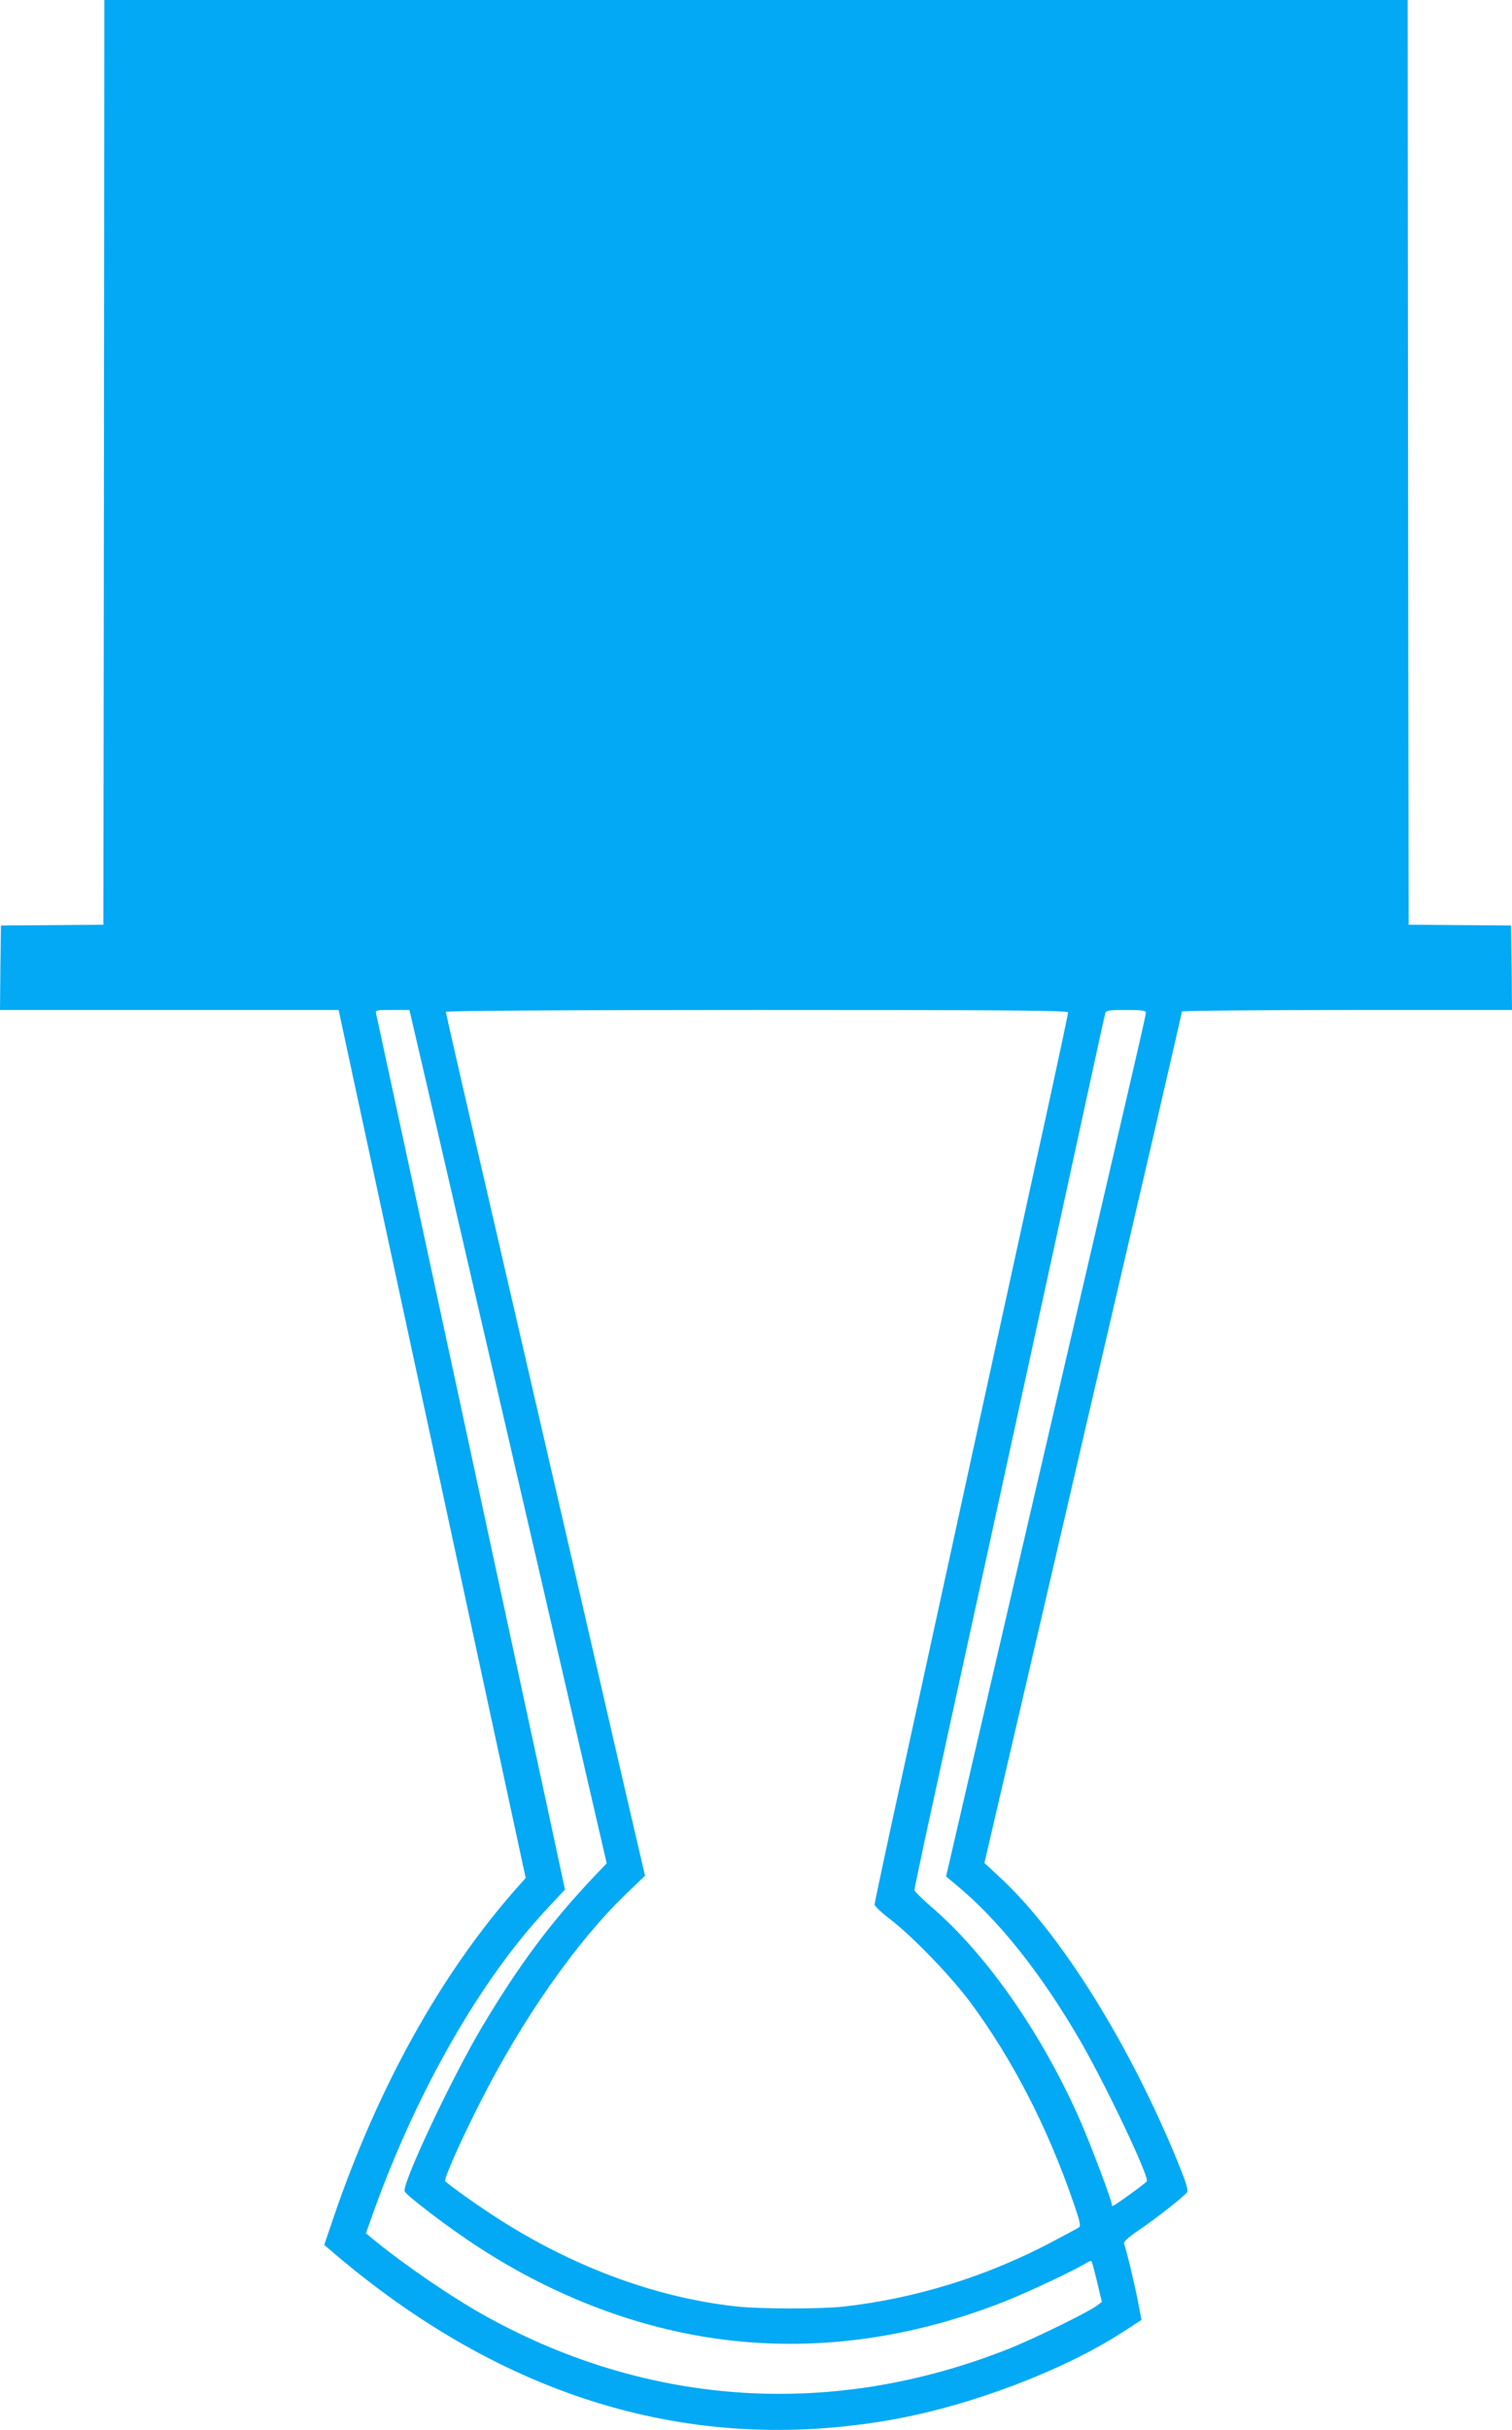 <?xml version="1.0" standalone="no"?>
<!DOCTYPE svg PUBLIC "-//W3C//DTD SVG 20010904//EN"
 "http://www.w3.org/TR/2001/REC-SVG-20010904/DTD/svg10.dtd">
<svg version="1.0" xmlns="http://www.w3.org/2000/svg"
 width="797pt" height="1280pt" viewBox="0 0 797 1280"
 preserveAspectRatio="xMidYMid meet">
<g transform="translate(0,1280) scale(0.1,-0.1)"
fill="#03a9f4" stroke="none">
<path d="M548 10365 l-3 -2436 -270 -2 -270 -2 -3 -222 -2 -223 892 0 893 0
92 -428 c51 -235 184 -854 297 -1377 113 -522 293 -1359 401 -1859 l196 -908
-48 -54 c-398 -450 -729 -1045 -963 -1729 l-51 -150 33 -28 c908 -780 1904
-1080 2962 -892 415 74 903 259 1217 463 l96 62 -18 93 c-16 87 -62 278 -74
309 -4 9 23 34 81 73 88 60 230 171 250 196 9 11 -1 45 -45 154 -255 625 -618
1207 -936 1502 l-86 80 150 644 c83 354 254 1092 381 1639 127 547 294 1265
371 1595 76 329 139 603 139 607 0 4 392 8 870 8 l870 0 -2 223 -3 222 -270 2
-270 2 -3 2436 -2 2435 -3435 0 -3435 0 -2 -2435z m1620 -2927 c6 -24 160
-689 342 -1478 183 -789 412 -1781 510 -2205 l178 -770 -67 -70 c-227 -240
-393 -462 -588 -788 -160 -268 -425 -830 -410 -870 7 -18 181 -153 322 -249
393 -269 827 -447 1264 -518 518 -84 1052 -20 1576 187 122 48 373 166 433
204 12 7 23 11 25 9 3 -3 16 -52 30 -110 l25 -105 -22 -17 c-41 -33 -332 -176
-471 -231 -921 -365 -1885 -306 -2746 168 -181 99 -447 281 -612 418 l-28 24
46 129 c228 628 559 1205 904 1575 l99 106 -103 479 c-57 263 -280 1296 -495
2294 -215 998 -394 1825 -397 1838 -5 22 -3 22 85 22 l90 0 10 -42z m3462 29
c0 -7 -45 -219 -100 -472 -56 -253 -213 -973 -350 -1600 -137 -627 -321 -1471
-409 -1876 -89 -404 -161 -742 -161 -751 0 -8 37 -43 83 -78 119 -92 318 -298
421 -436 223 -301 408 -659 545 -1058 32 -93 39 -121 29 -128 -7 -5 -67 -37
-133 -72 -347 -185 -726 -303 -1110 -346 -118 -13 -440 -13 -563 1 -437 47
-891 219 -1302 492 -88 58 -201 139 -233 167 -10 8 75 201 181 410 223 442
508 849 769 1101 l103 99 -96 412 c-91 396 -323 1400 -753 3261 -111 477 -201
872 -201 877 0 6 598 10 1640 10 1325 0 1640 -2 1640 -13z m410 -1 c0 -15 -18
-93 -485 -2101 -157 -676 -349 -1504 -427 -1840 l-141 -609 49 -41 c229 -188
455 -473 664 -835 138 -241 359 -708 345 -730 -7 -11 -172 -130 -180 -130 -3
0 -5 5 -5 10 0 20 -108 306 -164 435 -200 456 -491 876 -785 1129 -50 43 -91
84 -91 90 0 6 25 124 54 261 30 138 199 912 376 1720 177 809 377 1729 446
2045 69 316 127 583 130 593 5 15 19 17 110 17 83 0 104 -3 104 -14z"/>
</g>
</svg>
